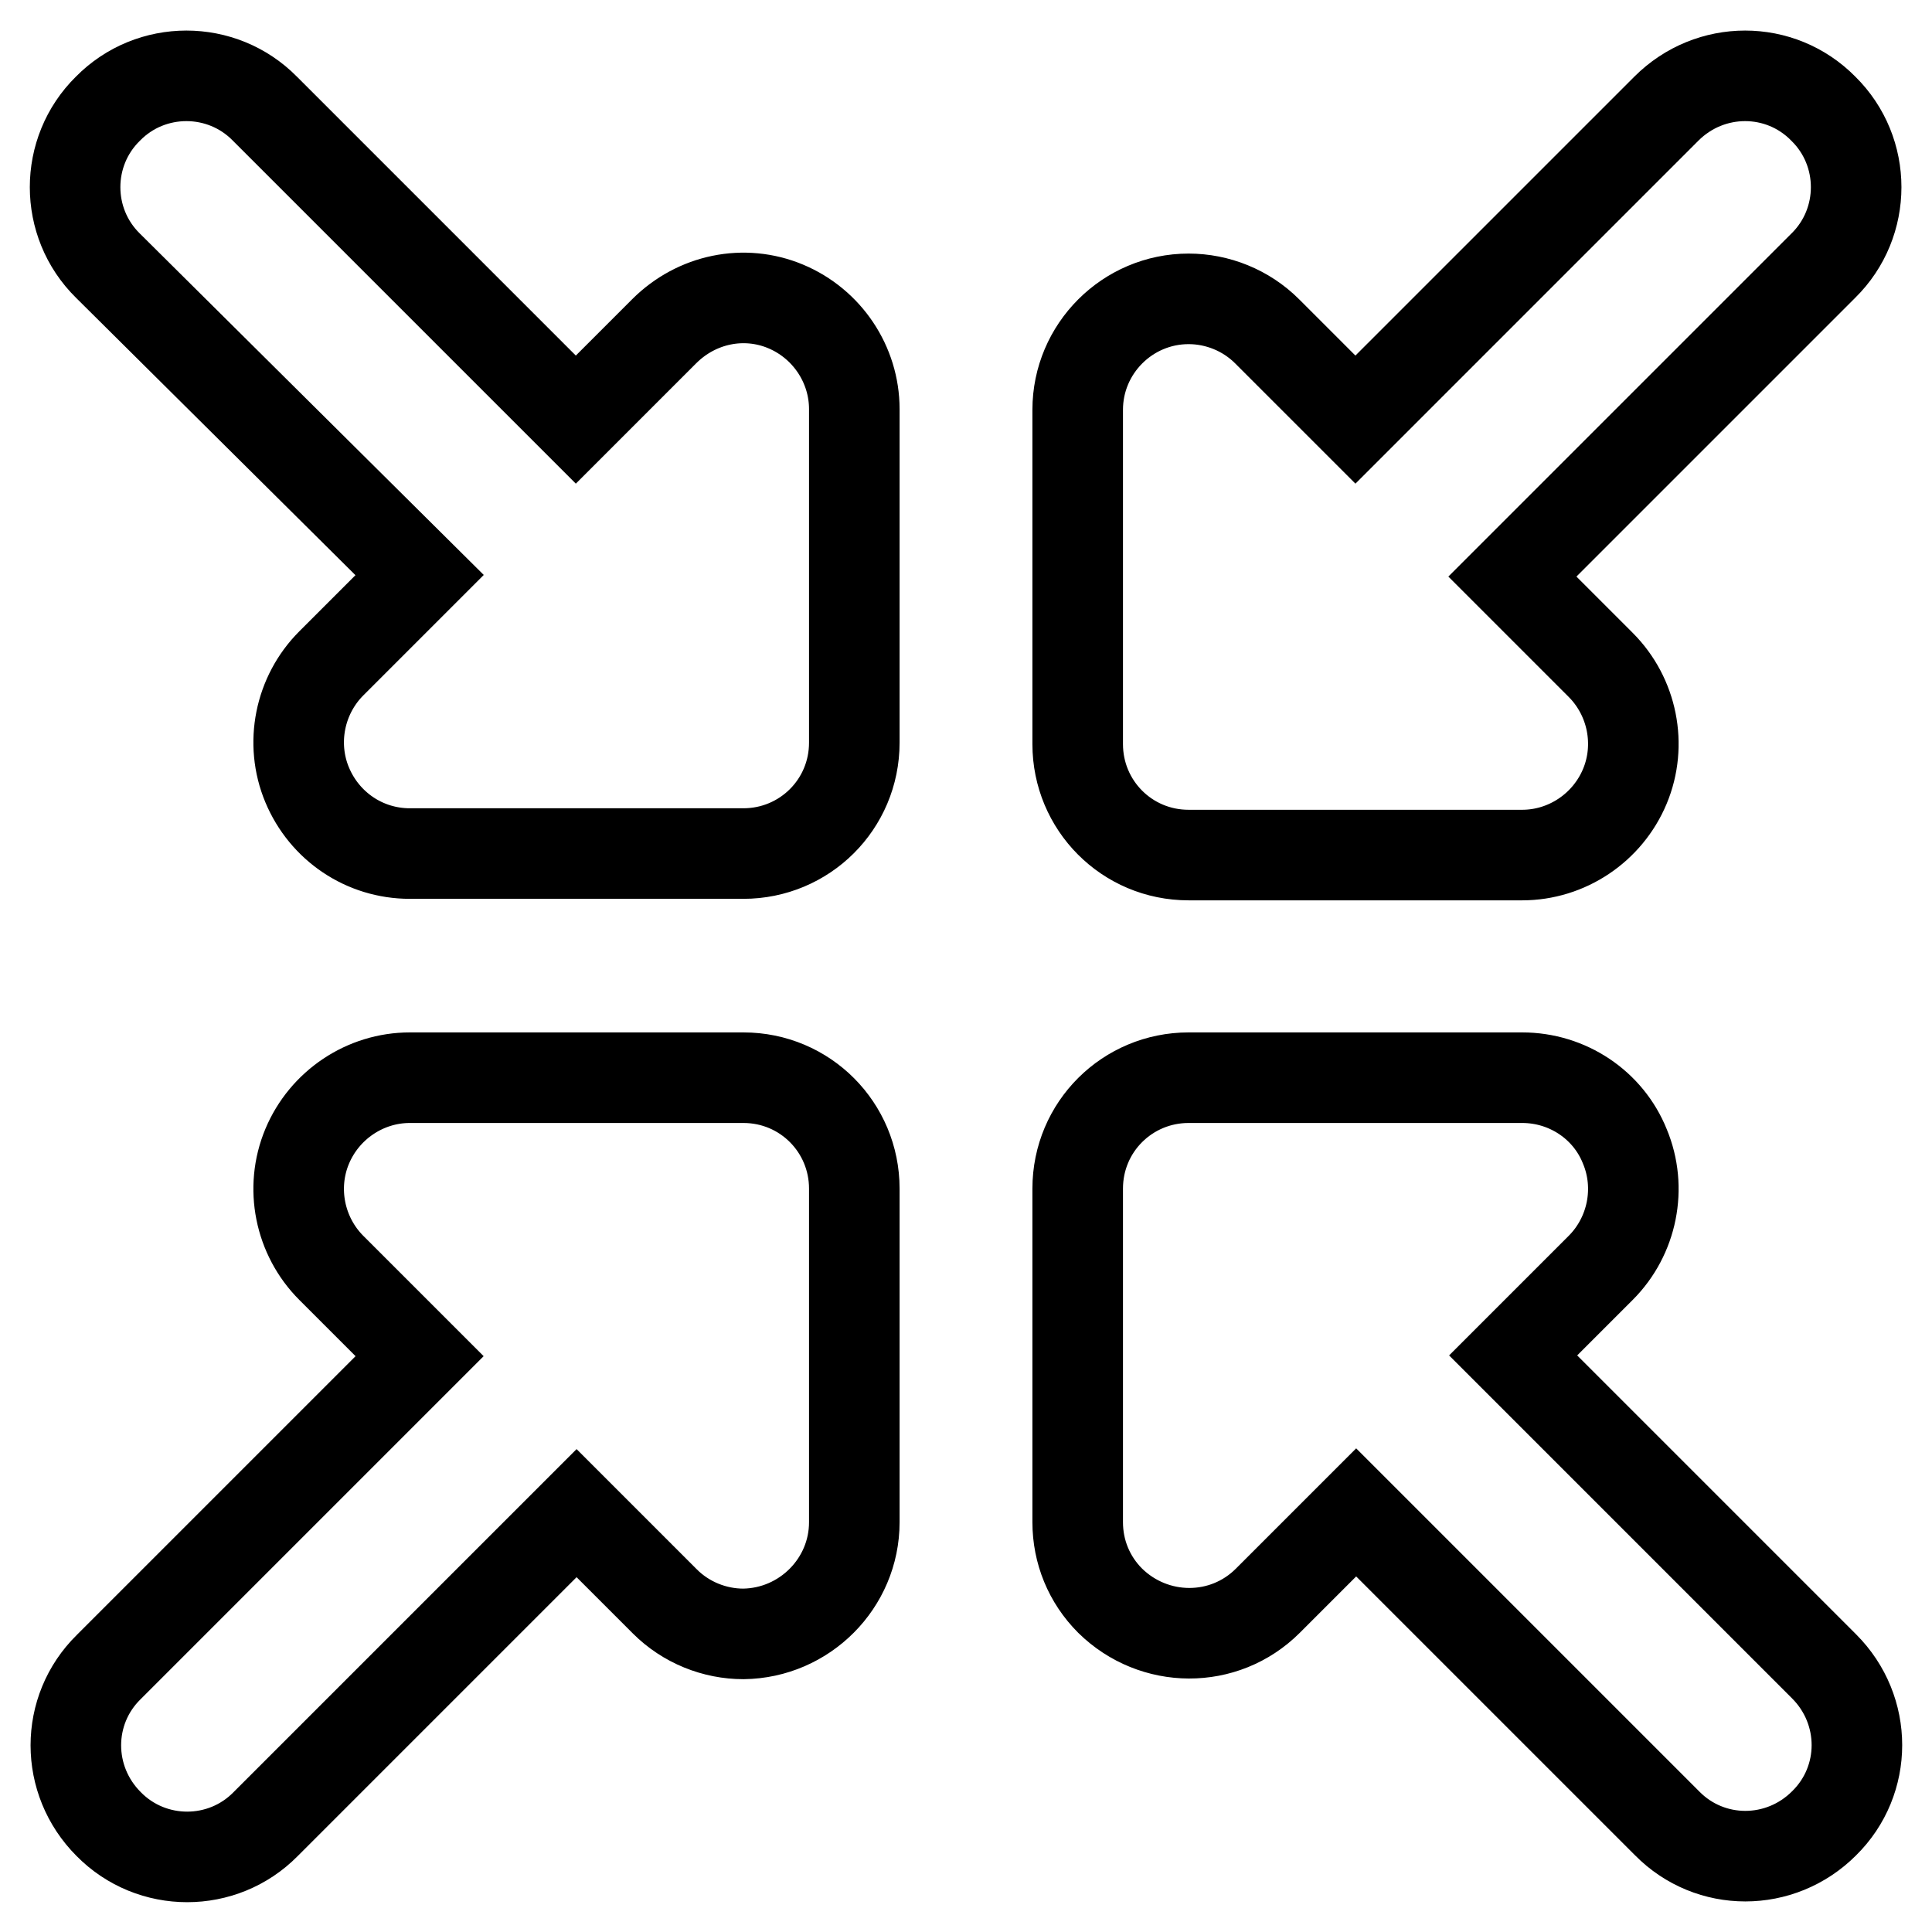 <?xml version="1.0" encoding="utf-8"?>
<!-- Svg Vector Icons : http://www.onlinewebfonts.com/icon -->
<!DOCTYPE svg PUBLIC "-//W3C//DTD SVG 1.1//EN" "http://www.w3.org/Graphics/SVG/1.1/DTD/svg11.dtd">
<svg version="1.1" xmlns="http://www.w3.org/2000/svg" xmlns:xlink="http://www.w3.org/1999/xlink" x="0px" y="0px" viewBox="0 0 256 256" enable-background="new 0 0 256 256" xml:space="preserve">
<g> <path stroke-width="12" fill-opacity="0" stroke="#000000"  d="M98.5,142.8c8.2,0,14.7,6.6,14.7,14.7v44.2c0,8.1-6.6,14.7-14.7,14.8c-3.8,0-7.6-1.5-10.4-4.3l-11.7-11.7 l-41.2,41.2c-5.7,5.8-15.1,5.8-20.8,0c0,0,0,0,0,0c-5.8-5.8-5.8-15.1,0-20.8c0,0,0,0,0,0l41.2-41.2l-11.7-11.7 c-4.2-4.2-5.5-10.6-3.2-16.1c2.3-5.5,7.7-9.1,13.6-9.1H98.5z M157.5,113.3c-8.2,0-14.7-6.6-14.7-14.7V54.3 c0-8.1,6.6-14.7,14.7-14.7c3.8,0,7.6,1.5,10.4,4.3l11.7,11.7l41.2-41.2c5.8-5.8,15.1-5.8,20.8,0c0,0,0,0,0,0 c5.8,5.7,5.8,15.1,0,20.8c0,0,0,0,0,0l-41.2,41.2l11.7,11.7c4.2,4.2,5.5,10.6,3.2,16.1c-2.3,5.5-7.7,9.1-13.6,9.1H157.5z  M104.1,40.6c5.5,2.3,9.1,7.7,9.1,13.6v44.2c0,8.2-6.6,14.7-14.7,14.7H54.3c-6,0-11.3-3.6-13.6-9.1c-2.3-5.5-1-11.9,3.2-16.1 l11.7-11.7L14.3,35.2c-5.8-5.7-5.8-15.1,0-20.8c0,0,0,0,0,0c5.7-5.8,15.1-5.8,20.8,0c0,0,0,0,0,0l41.2,41.2l11.7-11.7 C92.3,39.6,98.6,38.3,104.1,40.6z M200.5,179.6l41.2,41.2c5.8,5.8,5.8,15.1,0,20.8c0,0,0,0,0,0c-5.8,5.8-15.1,5.8-20.8,0 c0,0,0,0,0,0l-41.2-41.2l-11.7,11.7c-5.8,5.8-15.1,5.7-20.9,0c-2.8-2.8-4.3-6.5-4.3-10.4v-44.2c0-8.2,6.6-14.7,14.7-14.7h44.2 c6,0,11.4,3.6,13.6,9.1c2.3,5.5,1,11.9-3.2,16.1L200.5,179.6z"/></g>
</svg>